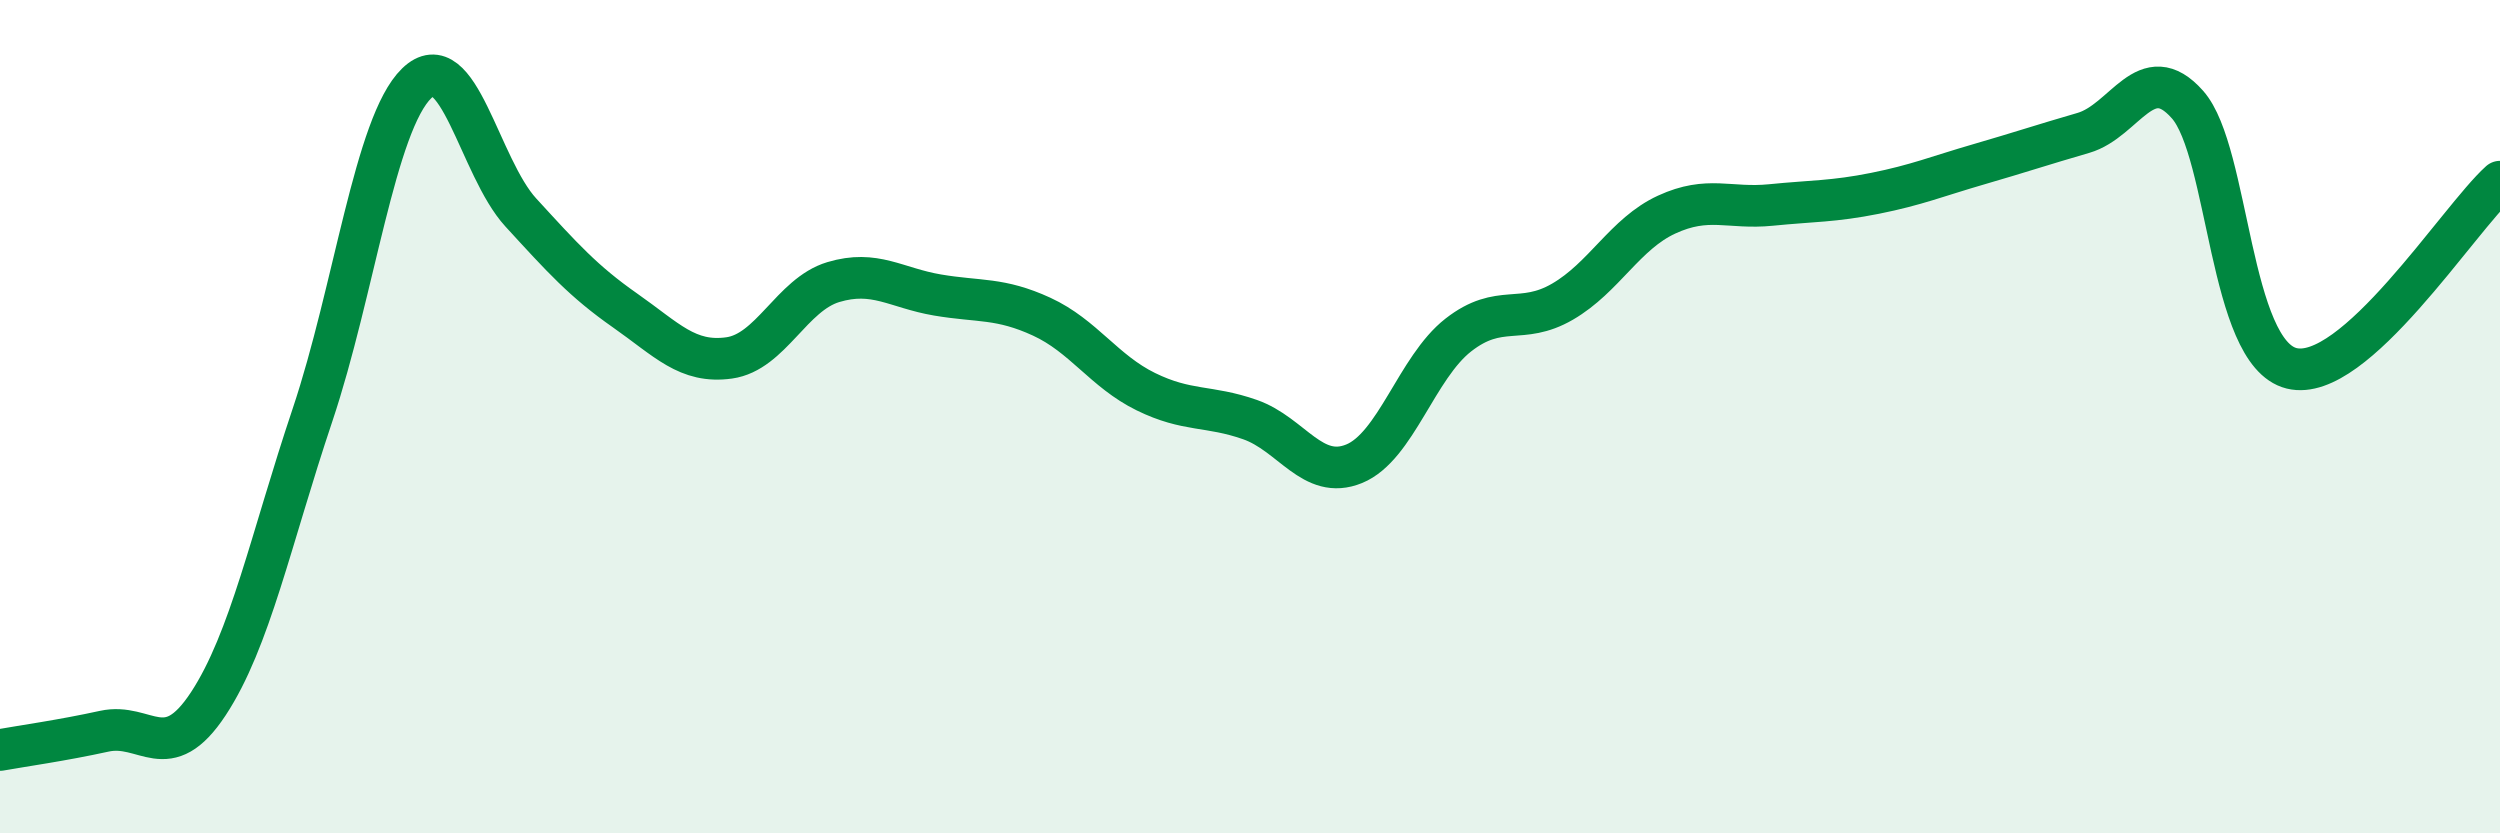 
    <svg width="60" height="20" viewBox="0 0 60 20" xmlns="http://www.w3.org/2000/svg">
      <path
        d="M 0,18 C 0.5,17.91 1.5,17.77 2.5,17.55 C 3.5,17.33 4,18.41 5,16.89 C 6,15.37 6.5,12.94 7.5,9.96 C 8.5,6.98 9,2.97 10,2 C 11,1.03 11.5,4.01 12.5,5.1 C 13.5,6.19 14,6.75 15,7.45 C 16,8.15 16.5,8.73 17.5,8.59 C 18.5,8.45 19,7.07 20,6.77 C 21,6.47 21.5,6.91 22.5,7.08 C 23.5,7.25 24,7.14 25,7.6 C 26,8.06 26.5,8.91 27.5,9.4 C 28.5,9.89 29,9.72 30,10.07 C 31,10.42 31.5,11.54 32.5,11.13 C 33.5,10.72 34,8.82 35,8.04 C 36,7.26 36.5,7.82 37.5,7.24 C 38.5,6.66 39,5.61 40,5.15 C 41,4.69 41.5,5.02 42.5,4.92 C 43.5,4.82 44,4.84 45,4.64 C 46,4.44 46.5,4.23 47.5,3.94 C 48.5,3.65 49,3.48 50,3.19 C 51,2.9 51.5,1.38 52.5,2.51 C 53.5,3.64 53.5,8.47 55,8.84 C 56.5,9.21 59,5.26 60,4.36L60 20L0 20Z"
        fill="#008740"
        opacity="0.1"
        stroke-linecap="round"
        stroke-linejoin="round"
      />
      <path
        d="M 0,18 C 0.5,17.91 1.5,17.77 2.5,17.55 C 3.5,17.33 4,18.41 5,16.89 C 6,15.37 6.5,12.94 7.5,9.96 C 8.5,6.98 9,2.97 10,2 C 11,1.03 11.5,4.01 12.5,5.1 C 13.5,6.19 14,6.75 15,7.45 C 16,8.15 16.5,8.73 17.5,8.59 C 18.5,8.45 19,7.07 20,6.77 C 21,6.47 21.5,6.91 22.5,7.08 C 23.5,7.25 24,7.14 25,7.6 C 26,8.06 26.5,8.91 27.5,9.4 C 28.5,9.89 29,9.72 30,10.07 C 31,10.42 31.5,11.54 32.5,11.13 C 33.5,10.72 34,8.82 35,8.04 C 36,7.26 36.5,7.82 37.5,7.24 C 38.5,6.66 39,5.61 40,5.15 C 41,4.69 41.5,5.02 42.5,4.92 C 43.5,4.82 44,4.84 45,4.64 C 46,4.44 46.5,4.23 47.5,3.94 C 48.5,3.65 49,3.48 50,3.19 C 51,2.9 51.5,1.38 52.5,2.51 C 53.5,3.64 53.5,8.47 55,8.84 C 56.5,9.21 59,5.26 60,4.36"
        stroke="#008740"
        stroke-width="1"
        fill="none"
        stroke-linecap="round"
        stroke-linejoin="round"
      />
    </svg>
  